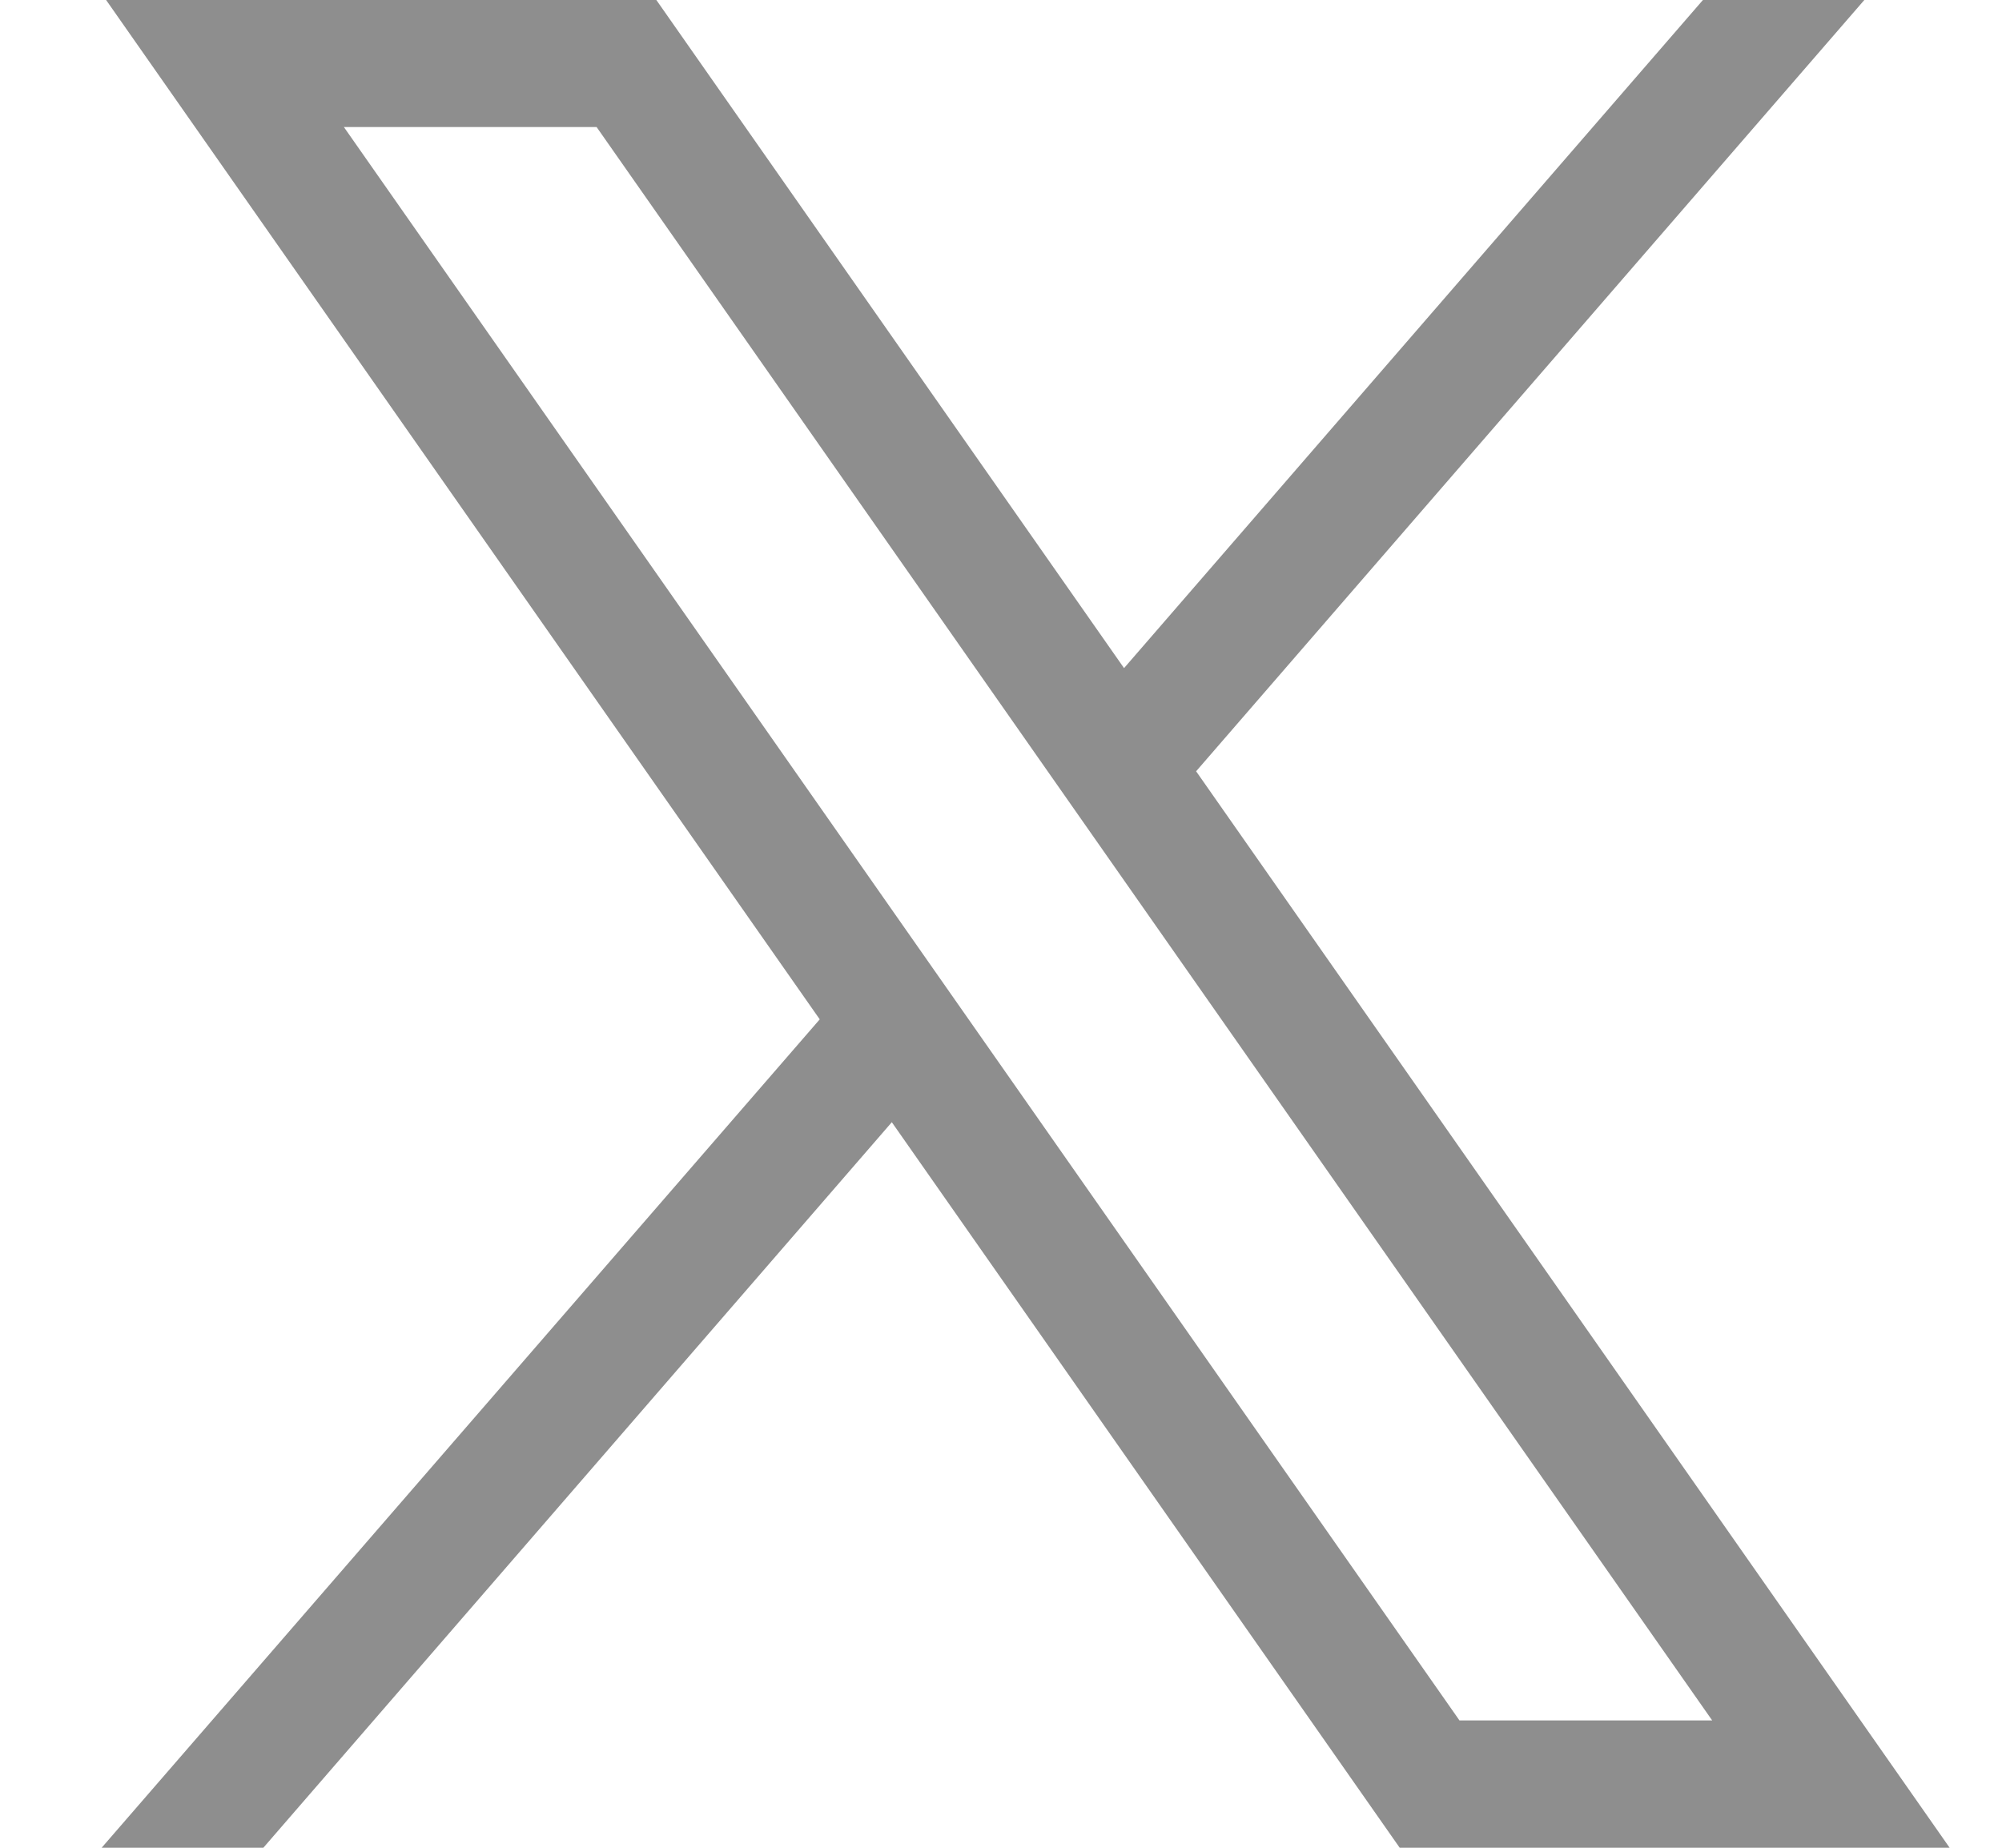 <svg width="13" height="12" viewBox="0 0 13 12" fill="none" xmlns="http://www.w3.org/2000/svg">
<path d="M0.689 0L5.323 6.62L0.66 12H1.71L5.791 7.288L9.089 12H12.66L7.767 5.009L12.106 0H11.058L7.299 4.339L4.262 0H0.689ZM2.233 0.825H3.874L11.118 11.173H9.477L2.233 0.825Z" fill="#8E8E8E"/>
</svg>
